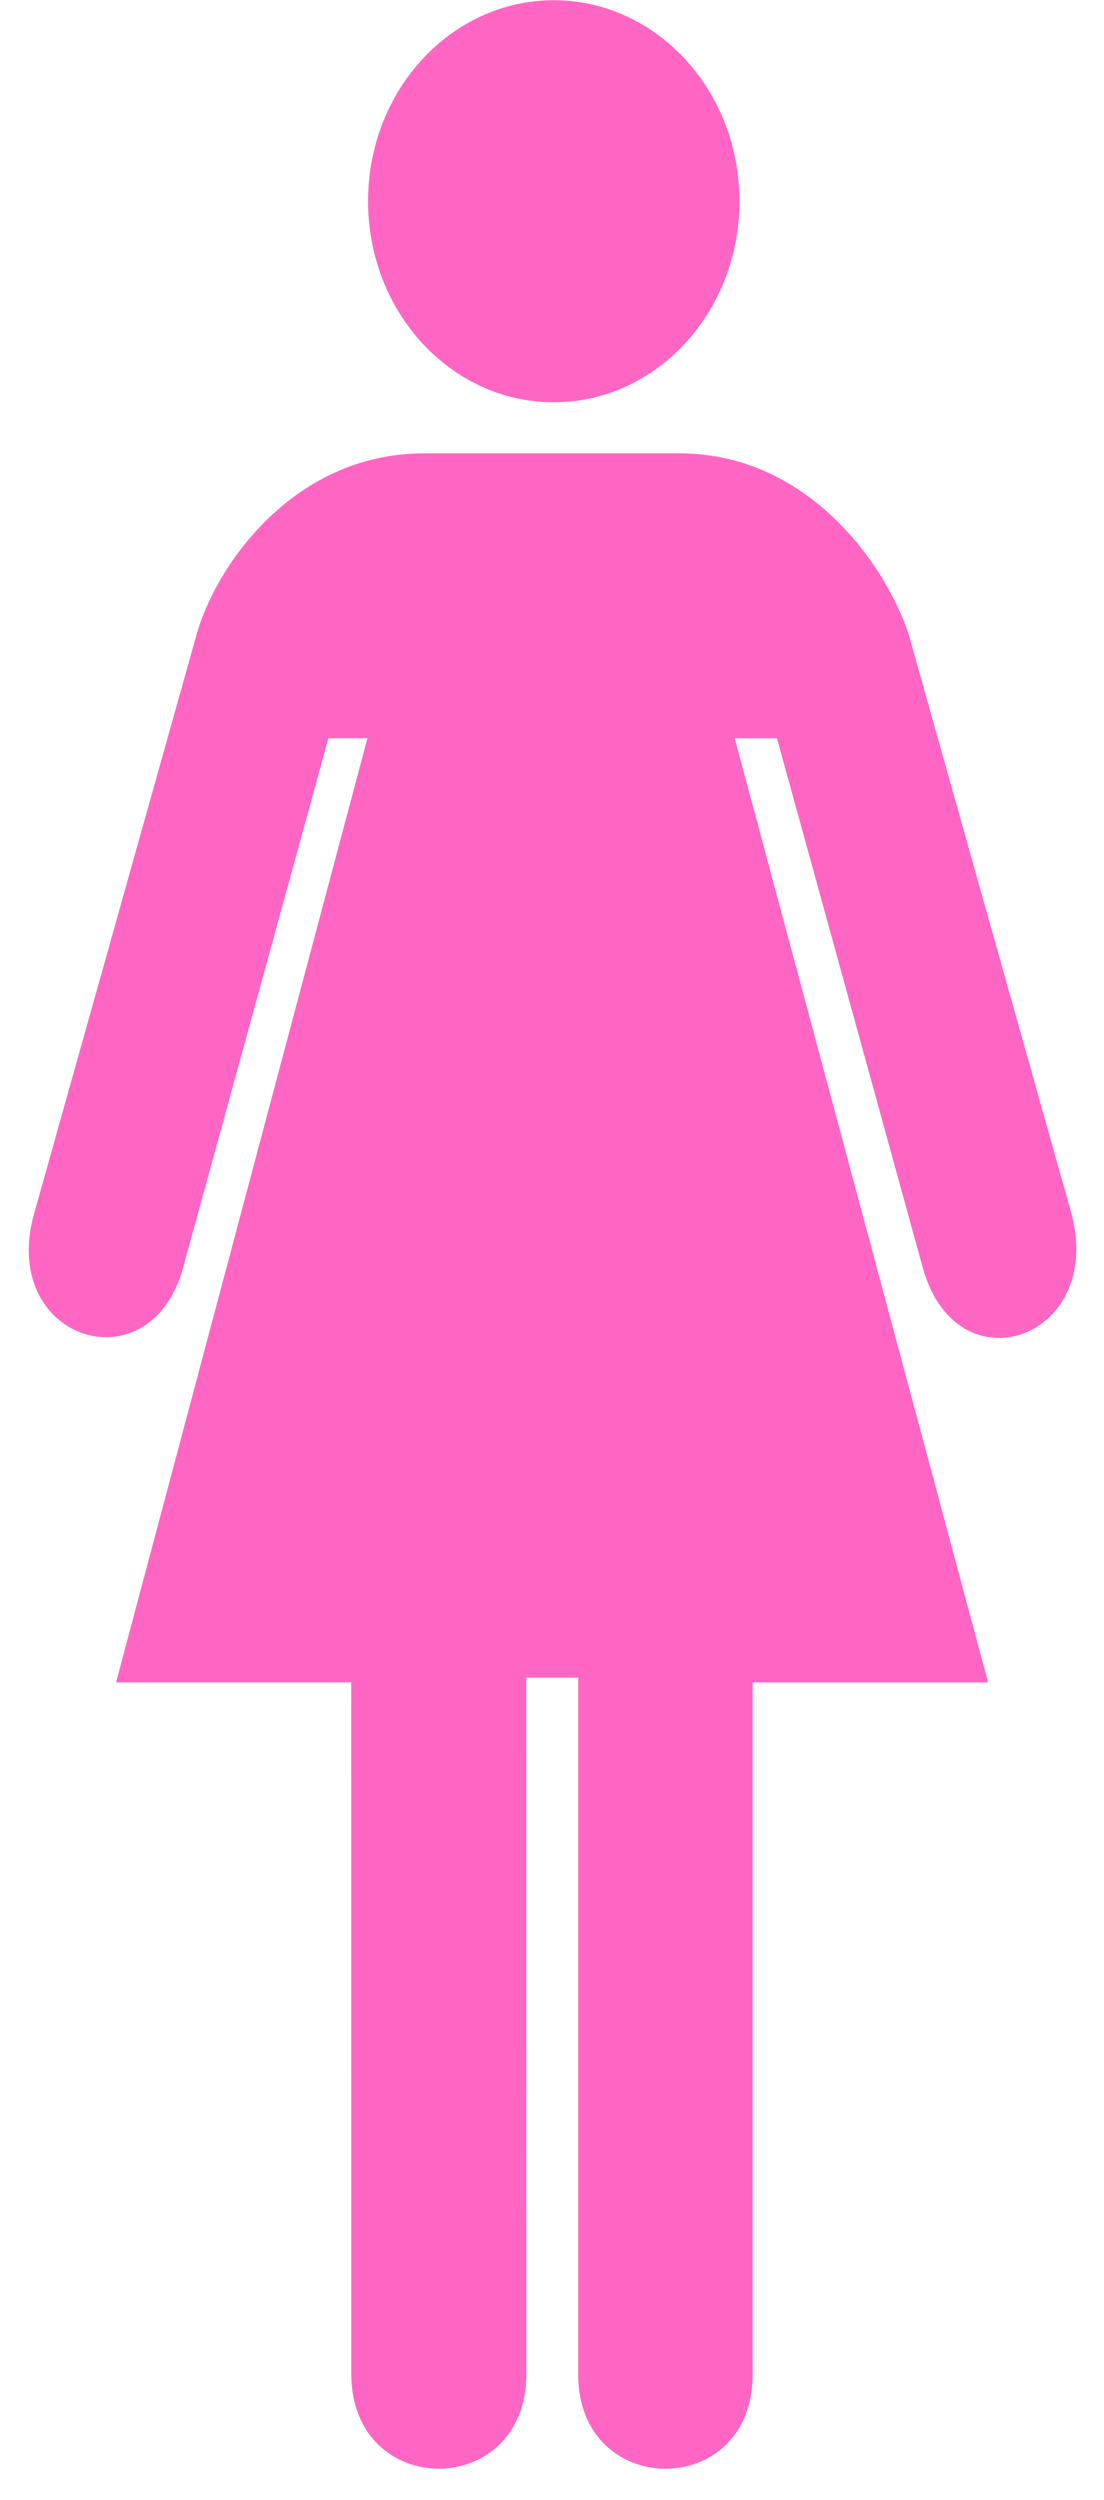 <?xml version="1.0" encoding="UTF-8" standalone="no"?><svg xmlns="http://www.w3.org/2000/svg" xmlns:xlink="http://www.w3.org/1999/xlink" fill="#ff66c4" height="497.7" preserveAspectRatio="xMidYMid meet" version="1" viewBox="1.4 2.7 219.9 497.7" width="219.9" zoomAndPan="magnify"><g id="change1_1"><path d="m111.7 82.781c20.429 0 36.99-17.916 36.99-40.018 0-22.099-16.562-40.017-36.99-40.017-20.426 0-36.989 17.918-36.989 40.017 0 22.102 16.563 40.018 36.989 40.018z" fill="inherit"/></g><g id="change1_2"><path d="m106.23 336.66l0.015 138.6c0 25.186-34.879 25.186-34.879 0l-0.015-137.64h-46.836l50.072-187.95h-7.774l-29.126 106.03c-6.933 23.125-36.28 13.625-29.566-11.138l32.339-115.19c3.466-13.136 18.822-36.423 45.402-36.423h50.887c26.344 0 41.768 23.483 45.755 36.423l32.352 115.08c6.47 24.75-22.646 35-29.579 10.875l-29.117-105.65h-8.417l50.475 187.95h-46.91v137.83c0 25-34.734 24.875-34.734 0v-138.79h-10.342z" fill="inherit"/></g></svg>